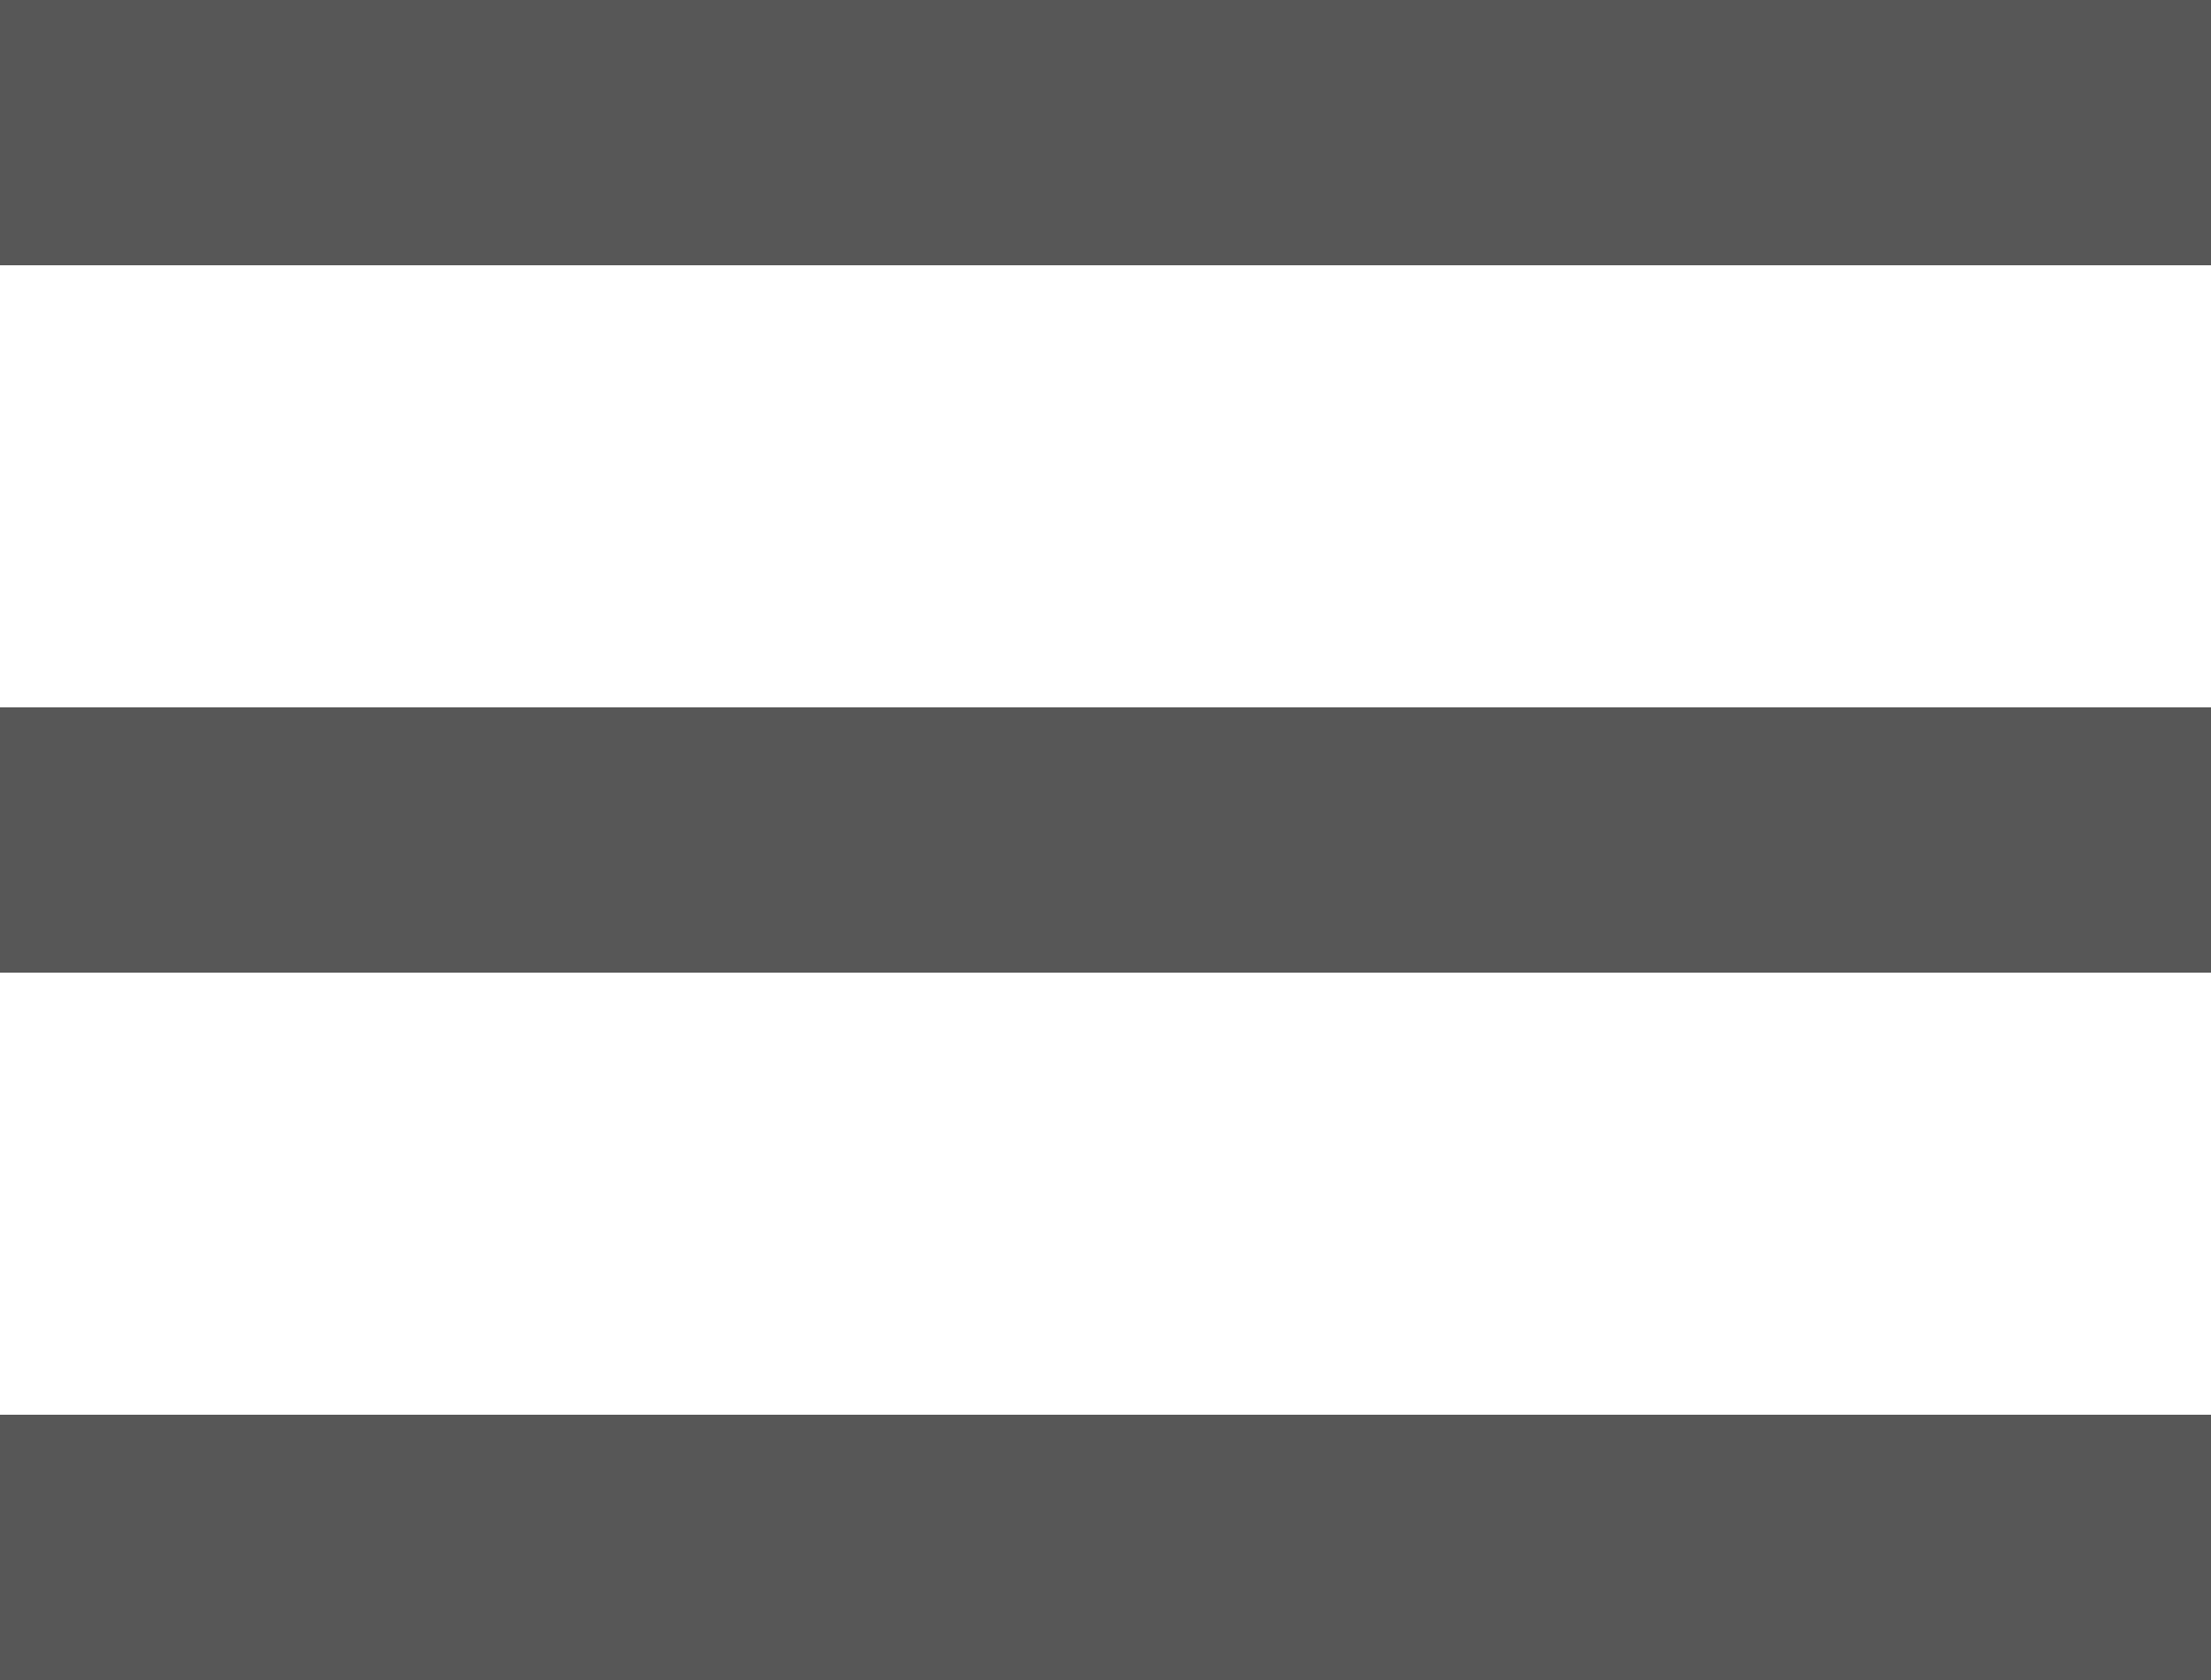 <svg xmlns="http://www.w3.org/2000/svg" width="25" height="19" viewBox="0 0 25 19"><defs><style>.a{fill:none;stroke:#575757;stroke-width:3px;}</style></defs><g transform="translate(-45.23 -109.832)"><path class="a" d="M118.23-33.668h25" transform="translate(-73 145)"/><path class="a" d="M118.23-33.668h25" transform="translate(-73 153)"/><path class="a" d="M118.23-33.668h25" transform="translate(-73 161)"/></g></svg>